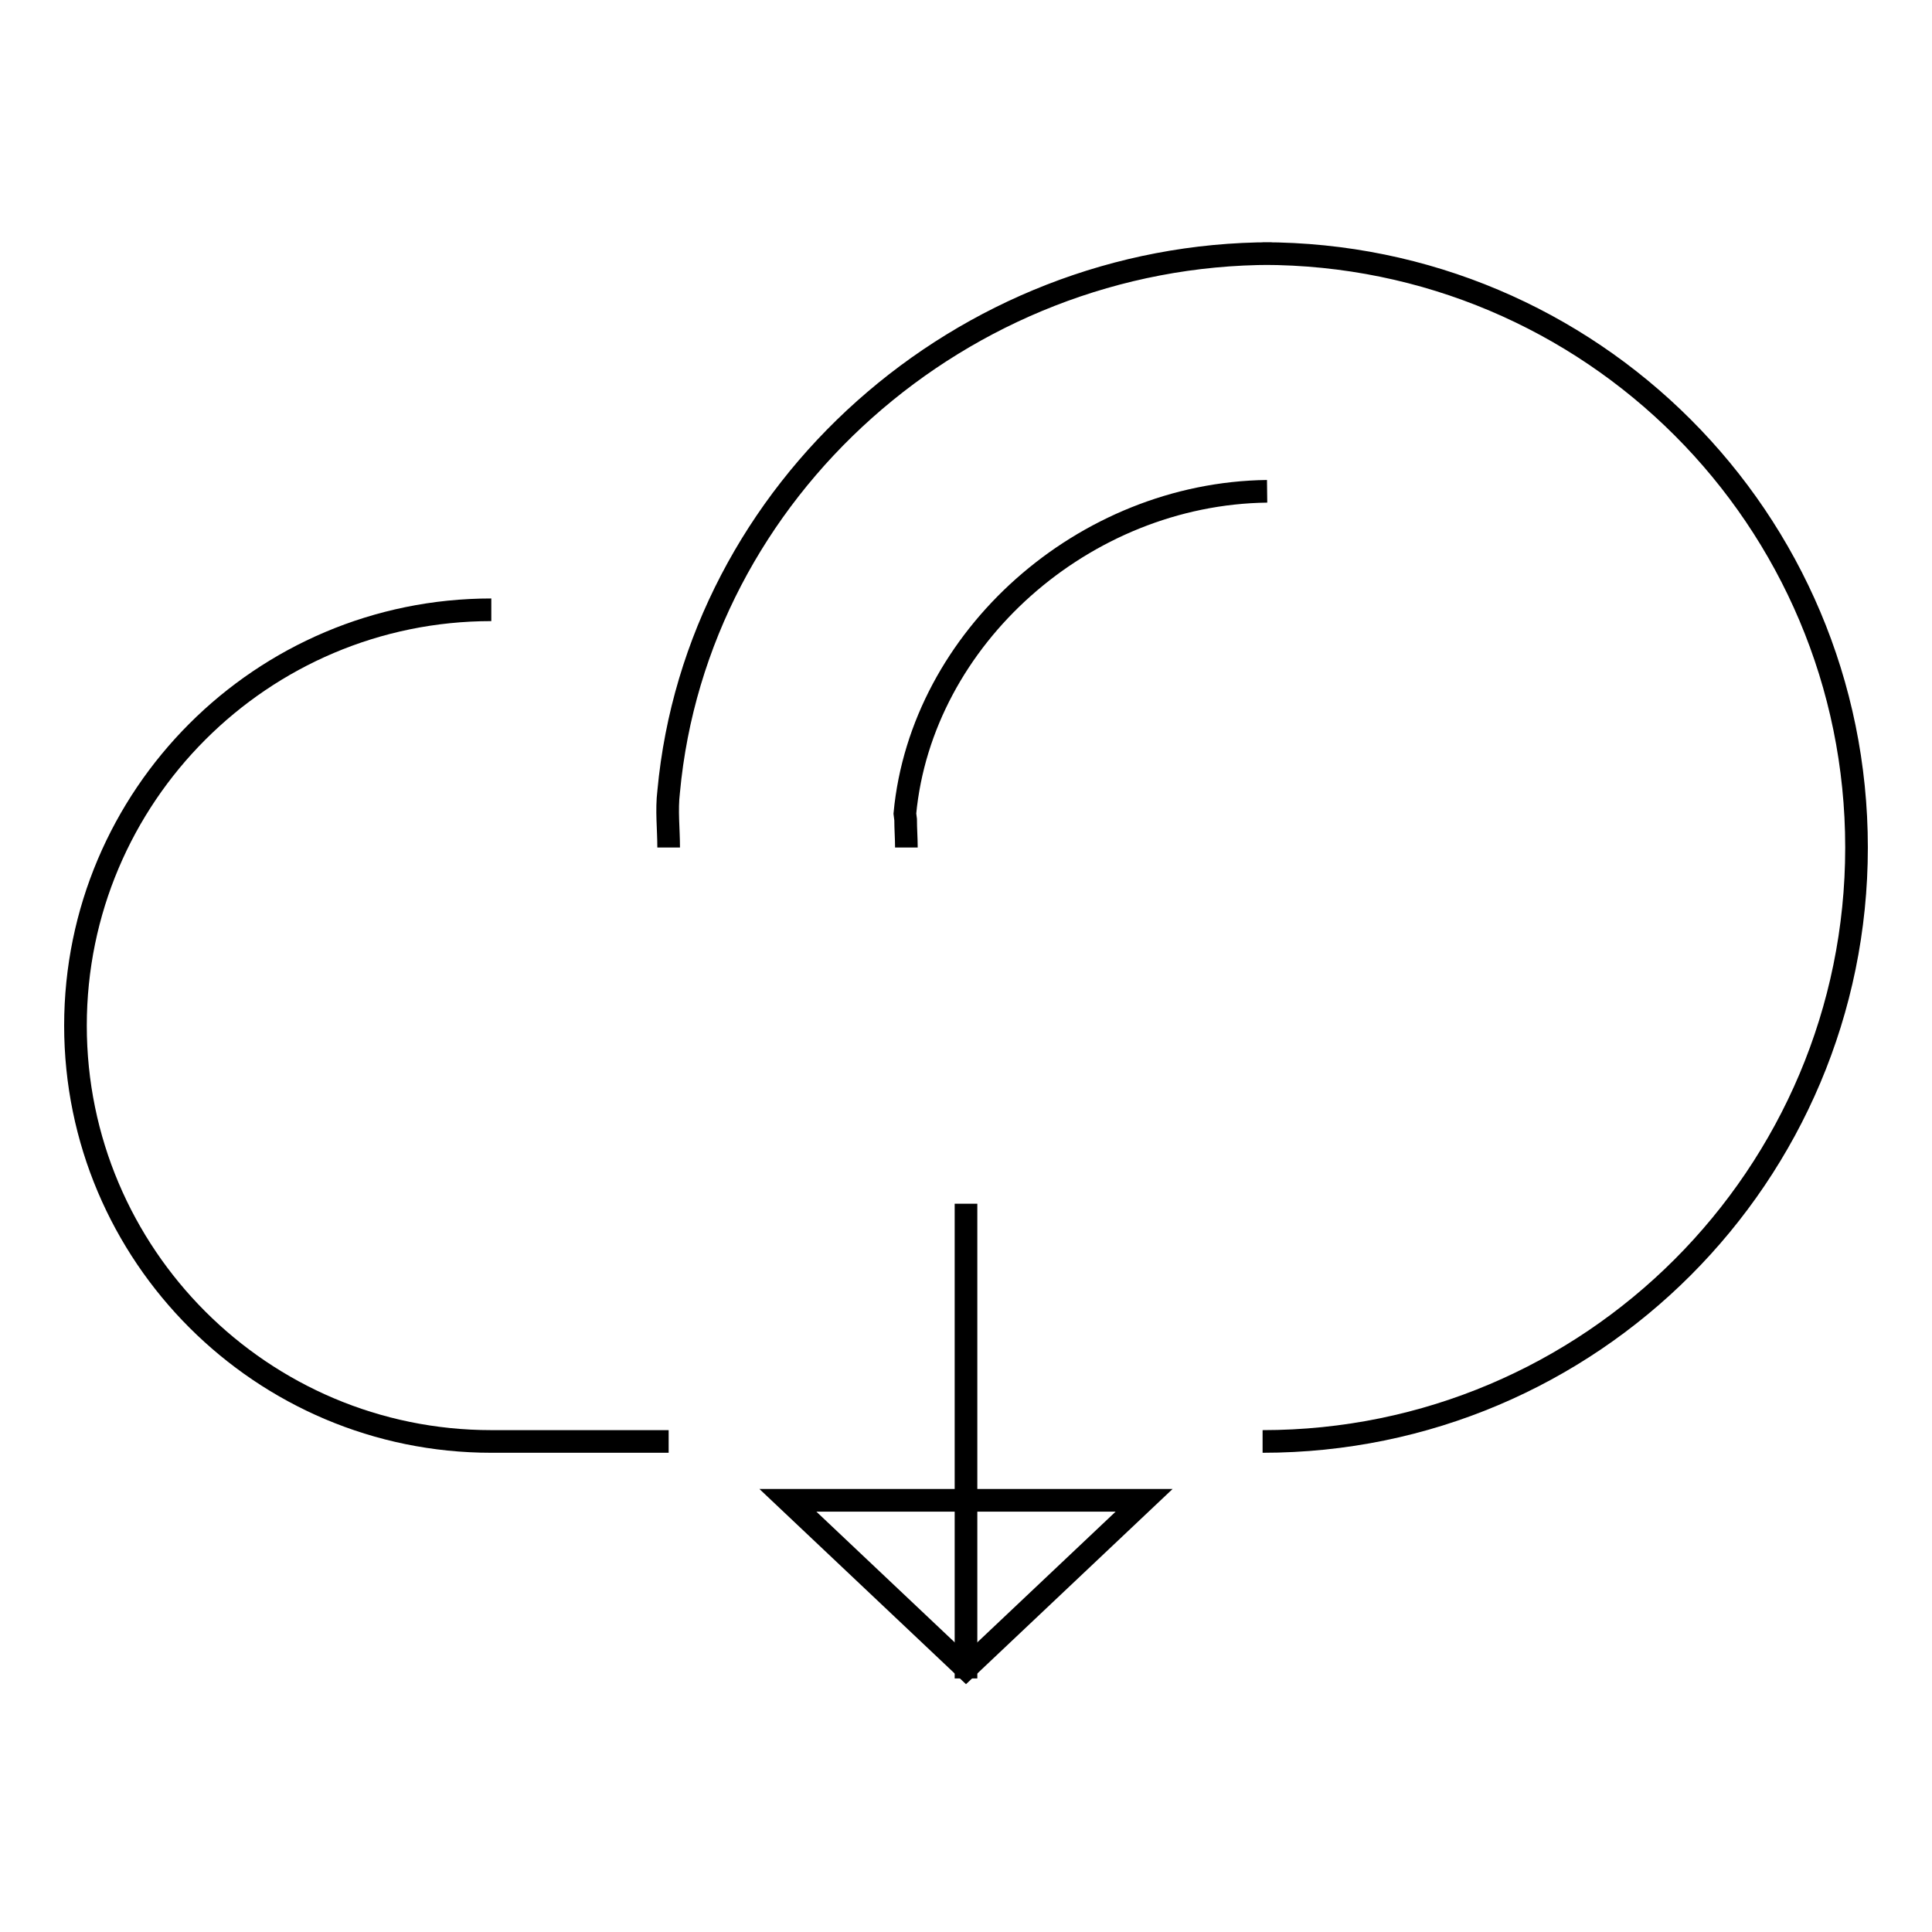 <?xml version="1.0" encoding="utf-8"?>
<!-- Svg Vector Icons : http://www.onlinewebfonts.com/icon -->
<!DOCTYPE svg PUBLIC "-//W3C//DTD SVG 1.1//EN" "http://www.w3.org/Graphics/SVG/1.1/DTD/svg11.dtd">
<svg version="1.1" xmlns="http://www.w3.org/2000/svg" xmlns:xlink="http://www.w3.org/1999/xlink" x="0px" y="0px" viewBox="0 0 256 256" enable-background="new 0 0 256 256" xml:space="preserve">
<g><g><path stroke-width="3" fill-opacity="0" stroke="#000000"  d="M57.2,190.9"/><path stroke-width="3" fill-opacity="0" stroke="#000000"  d="M88.6,112.3c0-2.5-0.3-4.9,0-7.4c3.7-40,38.9-71.3,79.9-71.3h-1.2c43.5,0,78.7,35.2,78.7,78.7c0,43.4-35.2,78.7-78.7,78.7"/><path stroke-width="3" fill-opacity="0" stroke="#000000"  d="M167.9,65.1c-24.3,0.3-45.8,19.4-48,42.7l0.1,0.8c0,1.2,0.1,2.5,0.1,3.7"/><path stroke-width="3" fill-opacity="0" stroke="#000000"  d="M65.1,80.8c-30.4,0-55.1,24.7-55.1,55.1c0,30.4,24.7,55.1,55.1,55.1h23.5"/><path stroke-width="3" fill-opacity="0" stroke="#000000"  d="M128,159.5v62.9V159.5z"/><path stroke-width="3" fill-opacity="0" stroke="#000000"  d="M151.6,198.8L128,221.1l-23.6-22.3H151.6z"/></g></g>
</svg>